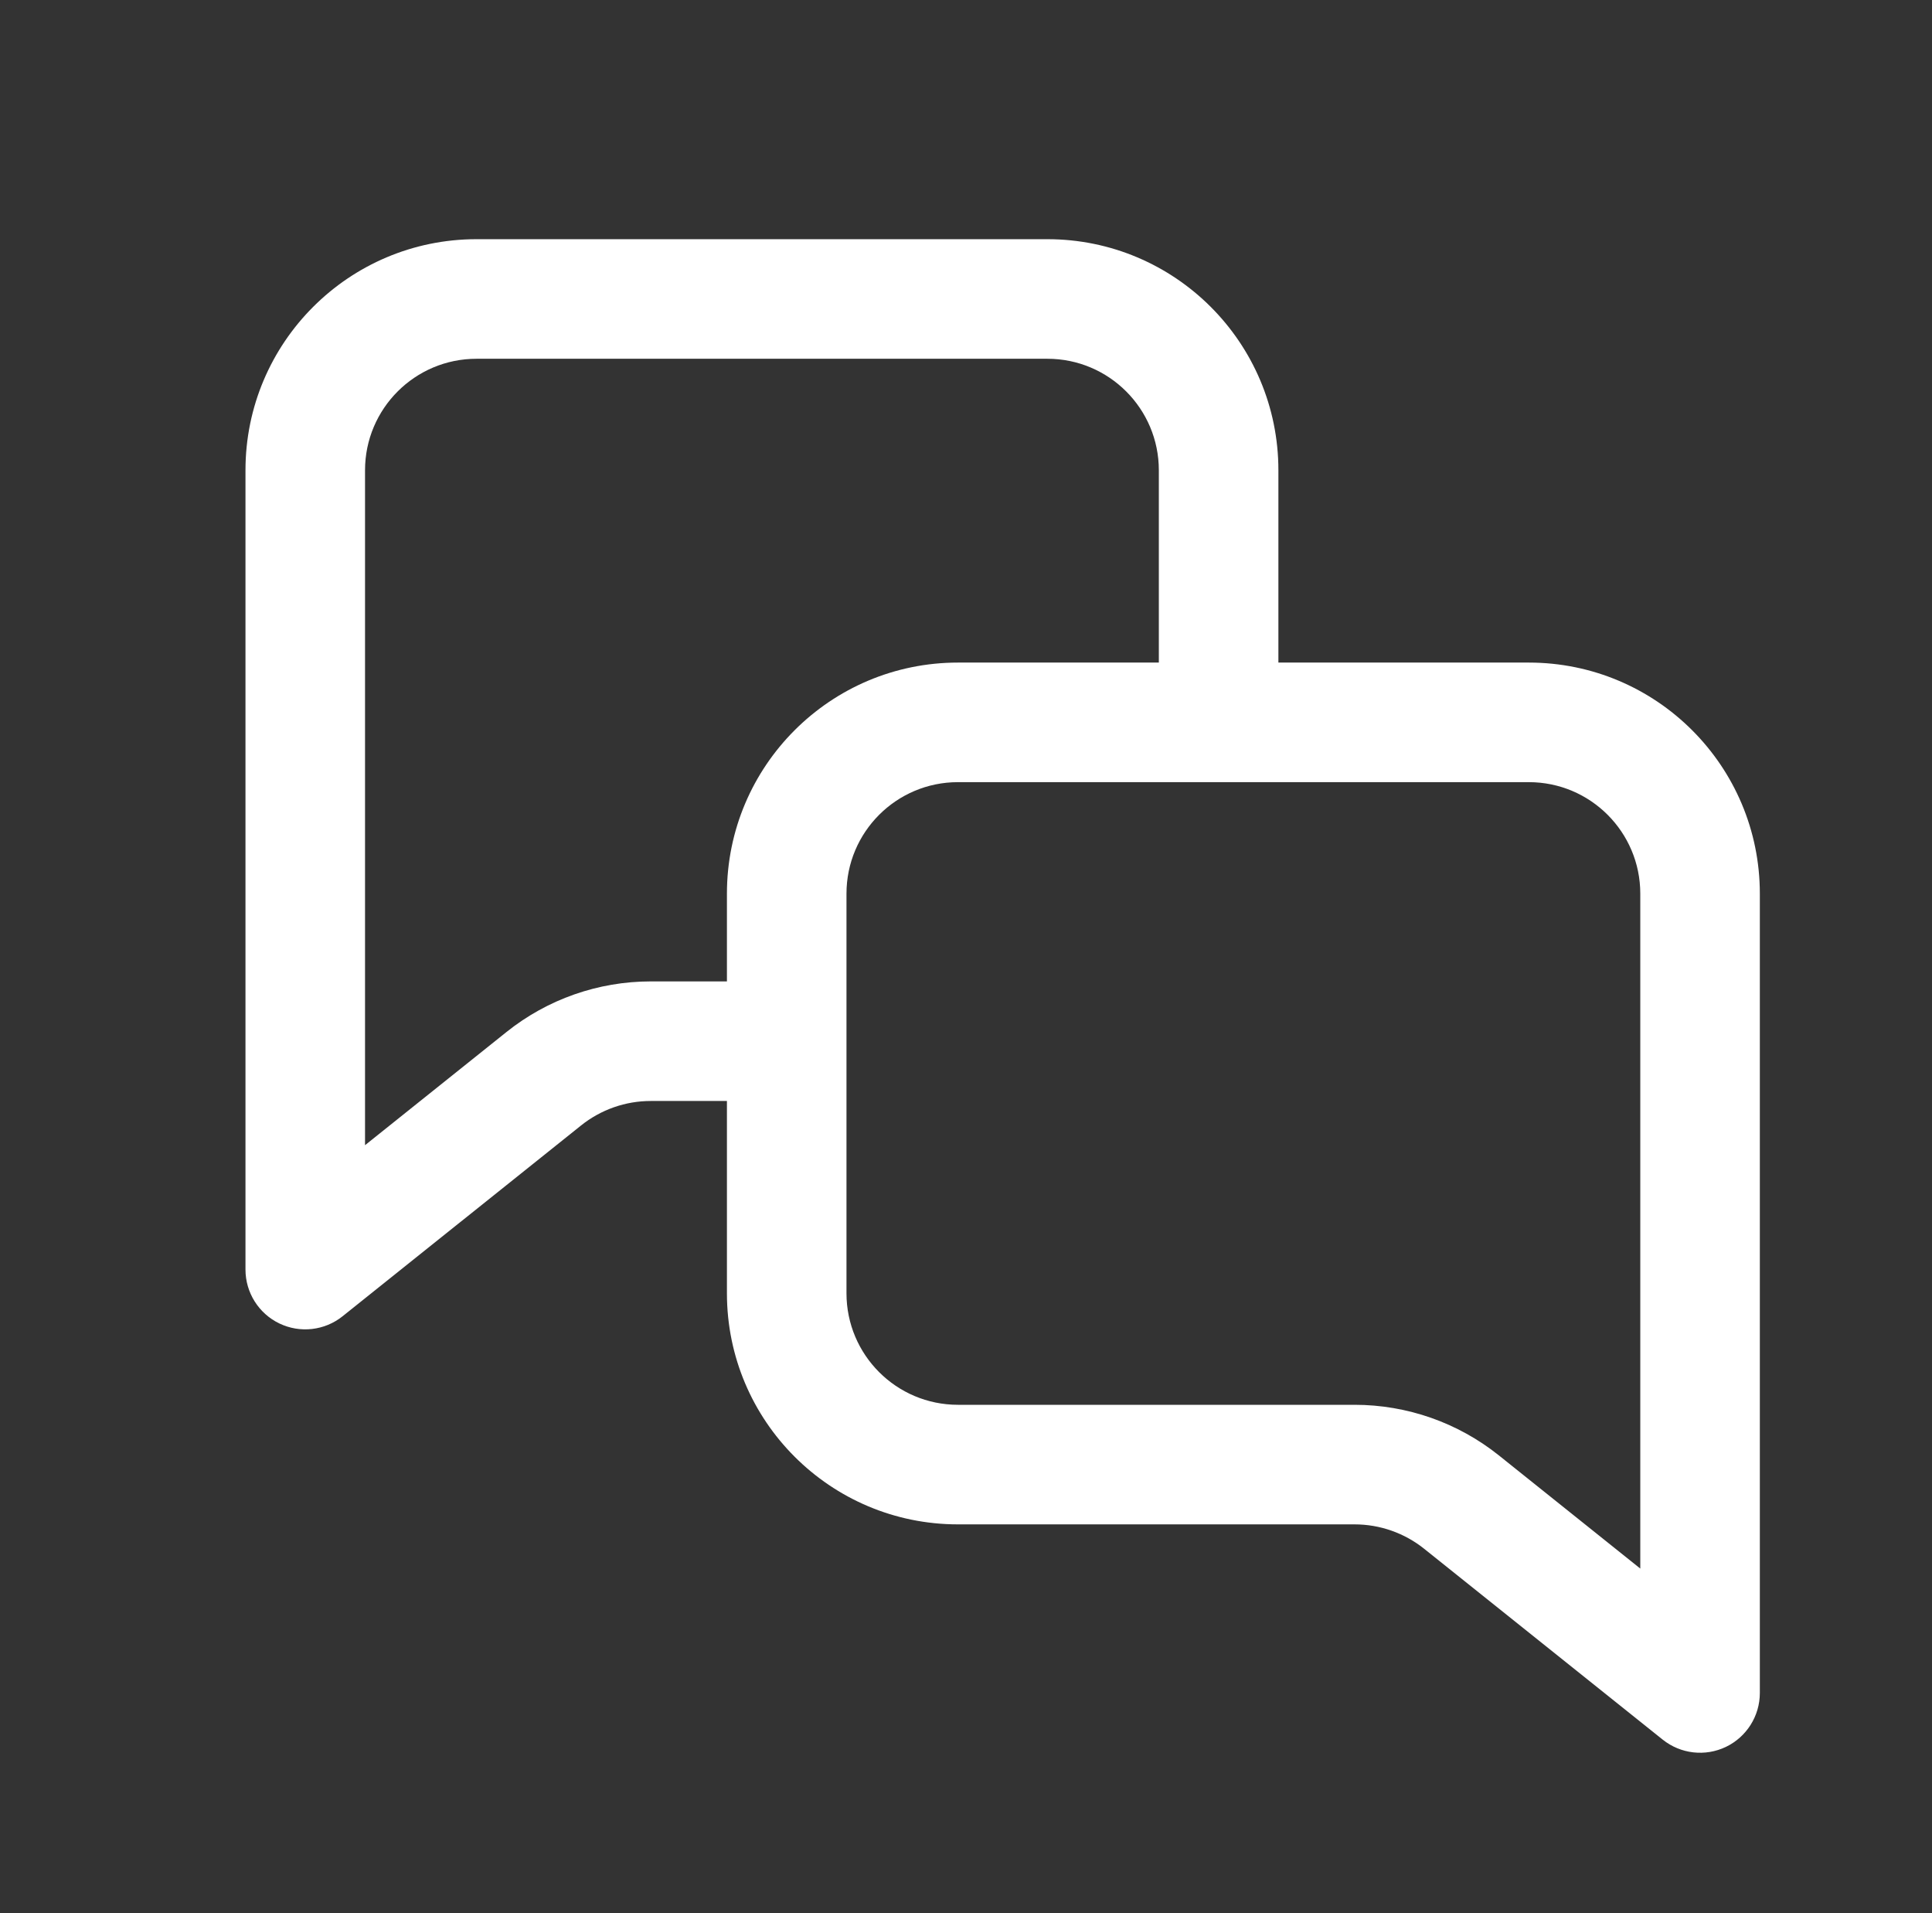<svg width="101" height="100" viewBox="0 0 101 100" fill="none" xmlns="http://www.w3.org/2000/svg">
<rect x="0" y="0" width="101" height="100" fill="#333333" stroke="none"/>
<path d="M54.753 12.502C61.424 12.502 66.831 17.91 66.831 24.58V34.632H79.922C86.592 34.632 92 40.04 92 46.71V88.489C92 89.69 91.311 90.785 90.229 91.306C89.146 91.826 87.861 91.679 86.923 90.929L74.454 80.954C73.421 80.128 72.137 79.677 70.814 79.677H50.08C43.41 79.677 38.003 74.27 38.002 67.6V57.547H34.02C32.697 57.547 31.413 57.998 30.379 58.824L17.91 68.799C16.973 69.549 15.688 69.696 14.605 69.176C13.522 68.656 12.834 67.561 12.833 66.359V24.58C12.833 17.91 18.241 12.502 24.912 12.502H54.753ZM50.08 40.882C46.862 40.882 44.252 43.492 44.252 46.71V67.6C44.253 70.818 46.862 73.427 50.08 73.427H70.814C73.556 73.427 76.217 74.36 78.359 76.073L85.75 81.987V46.71C85.75 43.492 83.141 40.882 79.922 40.882H50.08ZM24.912 18.752C21.693 18.752 19.083 21.362 19.083 24.58V59.857L26.475 53.944C28.616 52.23 31.277 51.297 34.02 51.297H38.002V46.71C38.002 40.04 43.41 34.632 50.08 34.632H60.581V24.58C60.581 21.362 57.972 18.752 54.753 18.752H24.912Z" fill="white"/>
</svg>
